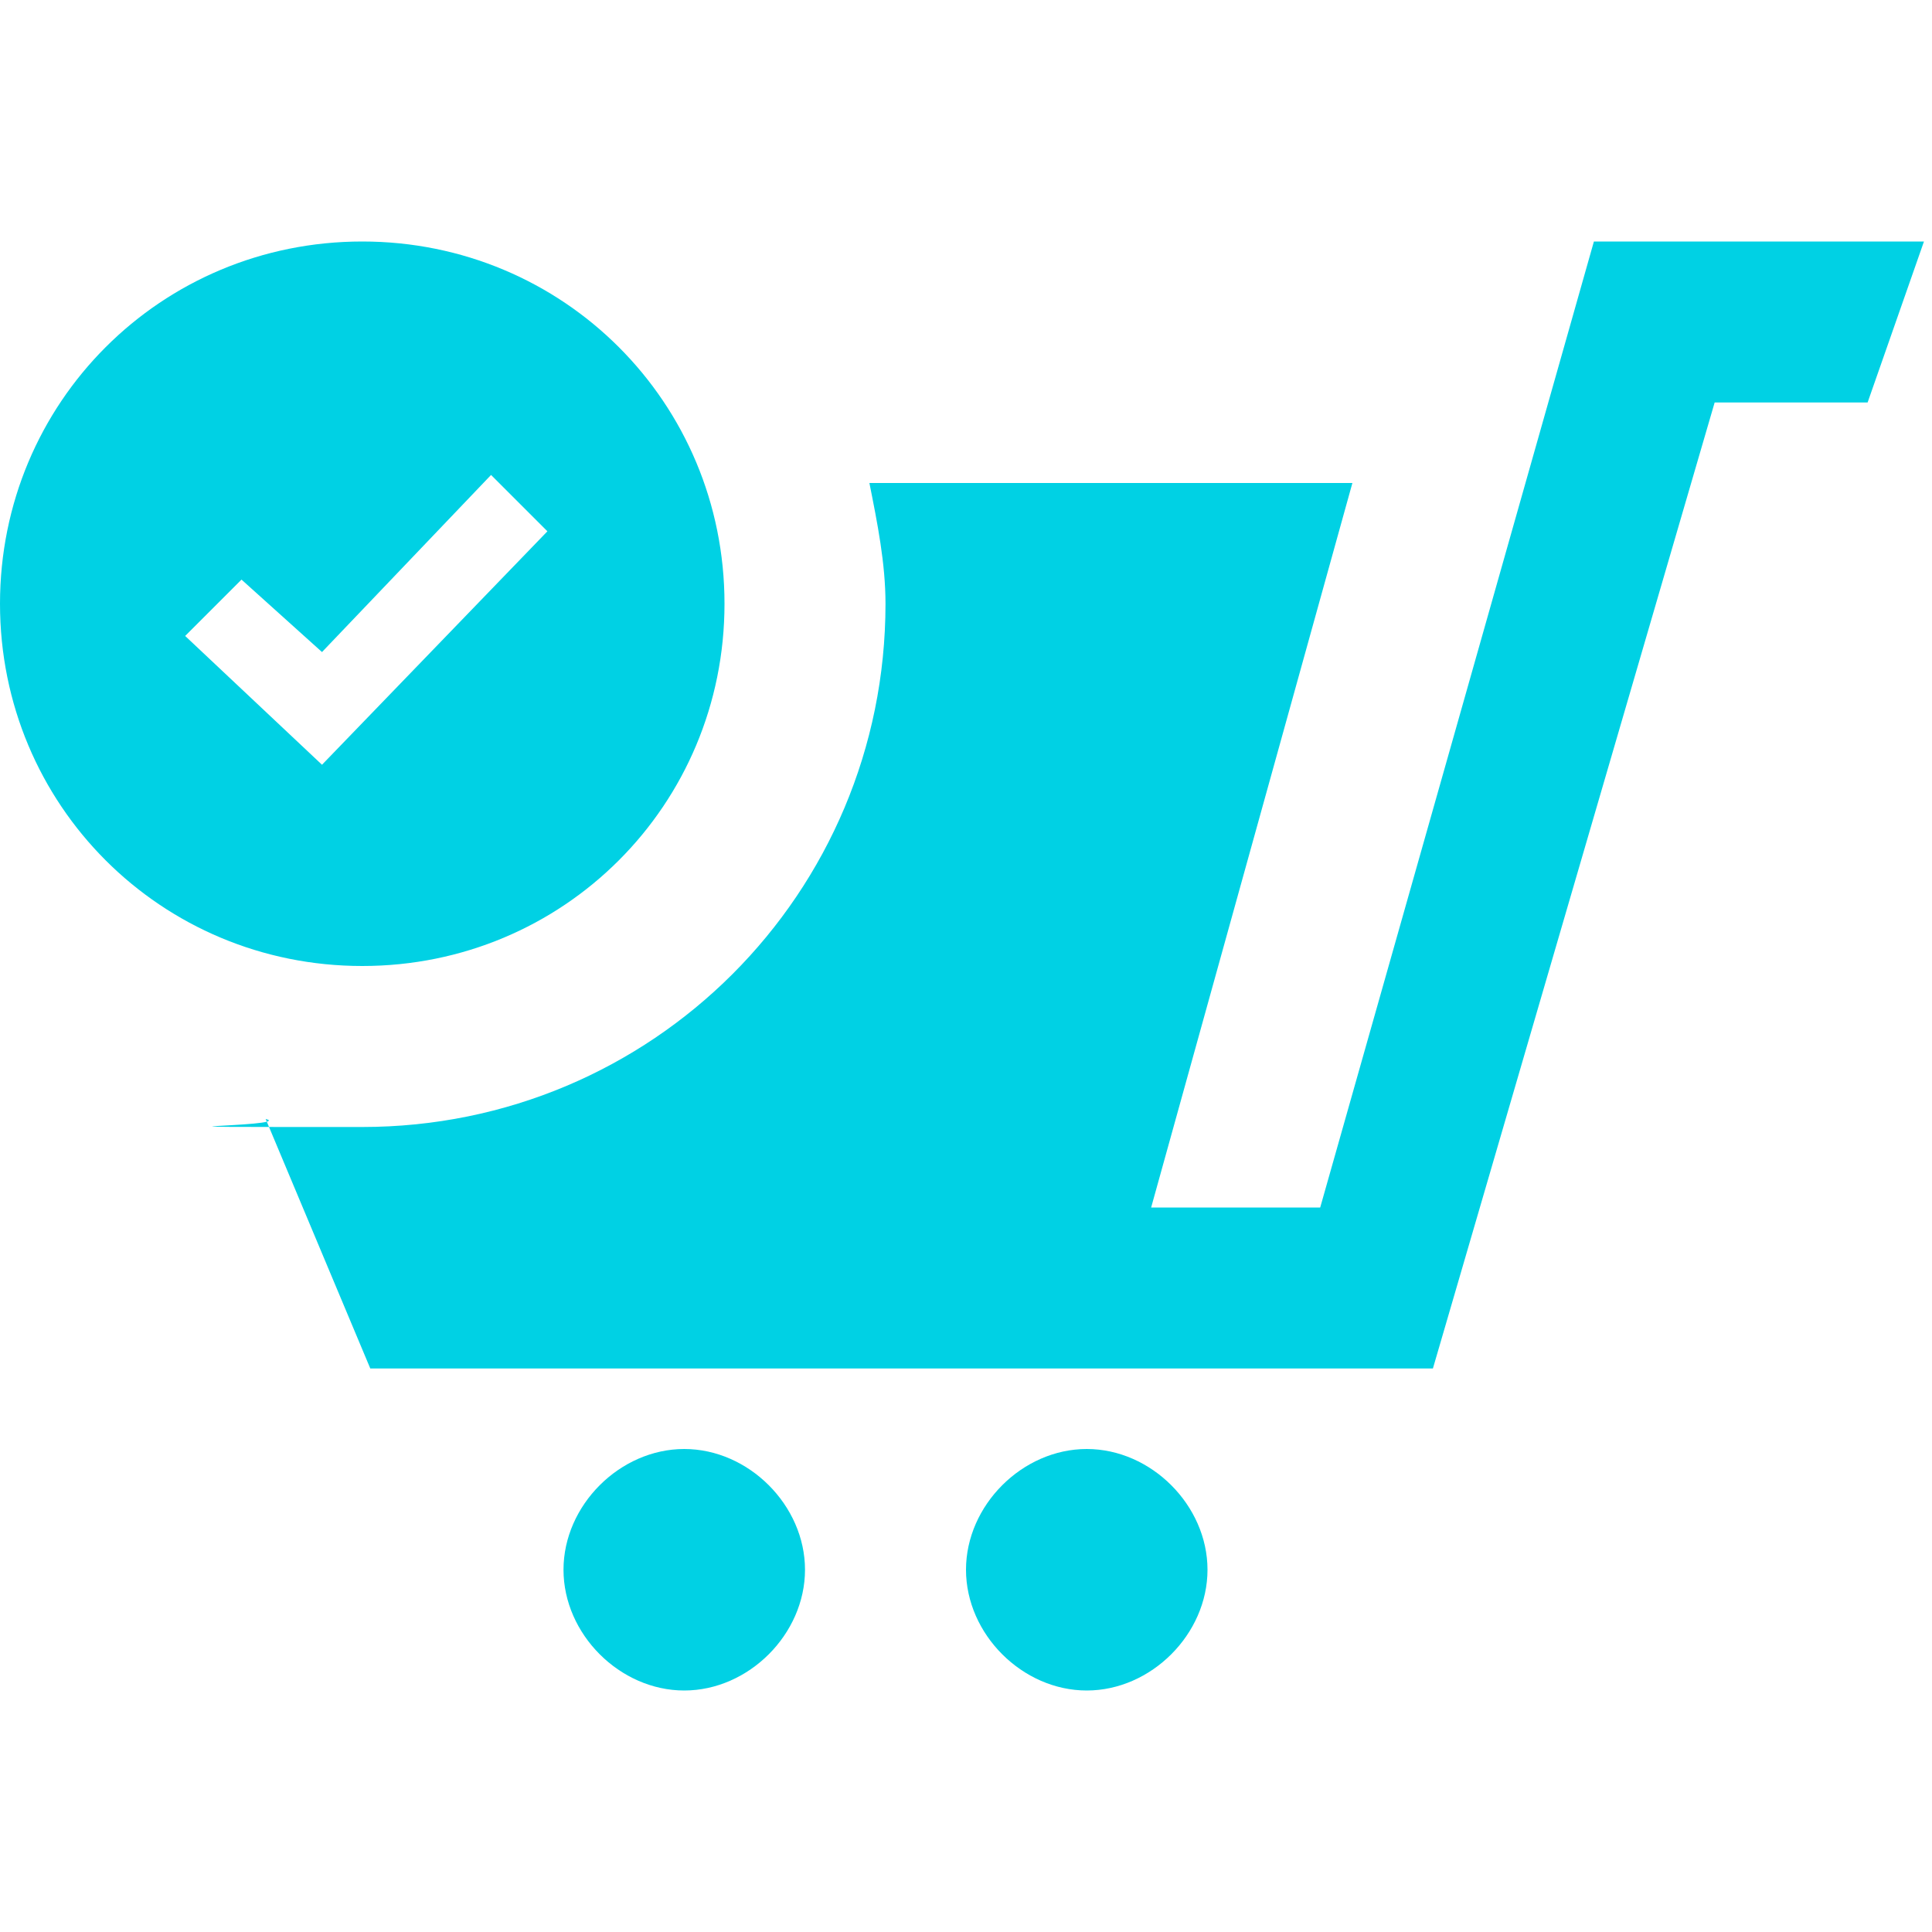 <?xml version="1.0" encoding="UTF-8"?>
<svg id="Layer_1" data-name="Layer 1" xmlns="http://www.w3.org/2000/svg" version="1.1" viewBox="0 0 24 24">
  <defs>
    <style>
      .cls-1 {
        fill: #00d1e4;
        stroke-width: 0px;
      }
    </style>
  </defs>
  <path class="cls-1" d="M10,19.5c0,.8-.7,1.5-1.5,1.5s-1.5-.7-1.5-1.5.7-1.5,1.5-1.5,1.5.7,1.5,1.5ZM19.8,3l-3.4,12h-2.1l2.5-9h-6c.1.5.2,1,.2,1.5,0,3.6-2.9,6.5-6.5,6.5s-.8,0-1.2-.1l1.3,3.1h13.2l3.5-12h1.9l.7-2h-4.2ZM13.5,18c-.8,0-1.5.7-1.5,1.5s.7,1.5,1.5,1.5,1.5-.7,1.5-1.5-.7-1.5-1.5-1.5ZM4.5,3C2,3,0,5,0,7.5s2,4.5,4.5,4.5,4.5-2,4.5-4.5S7,3,4.5,3ZM4,9.5l-1.7-1.6.7-.7,1,.9,2.1-2.2.7.7-2.8,2.9Z"/>
</svg>